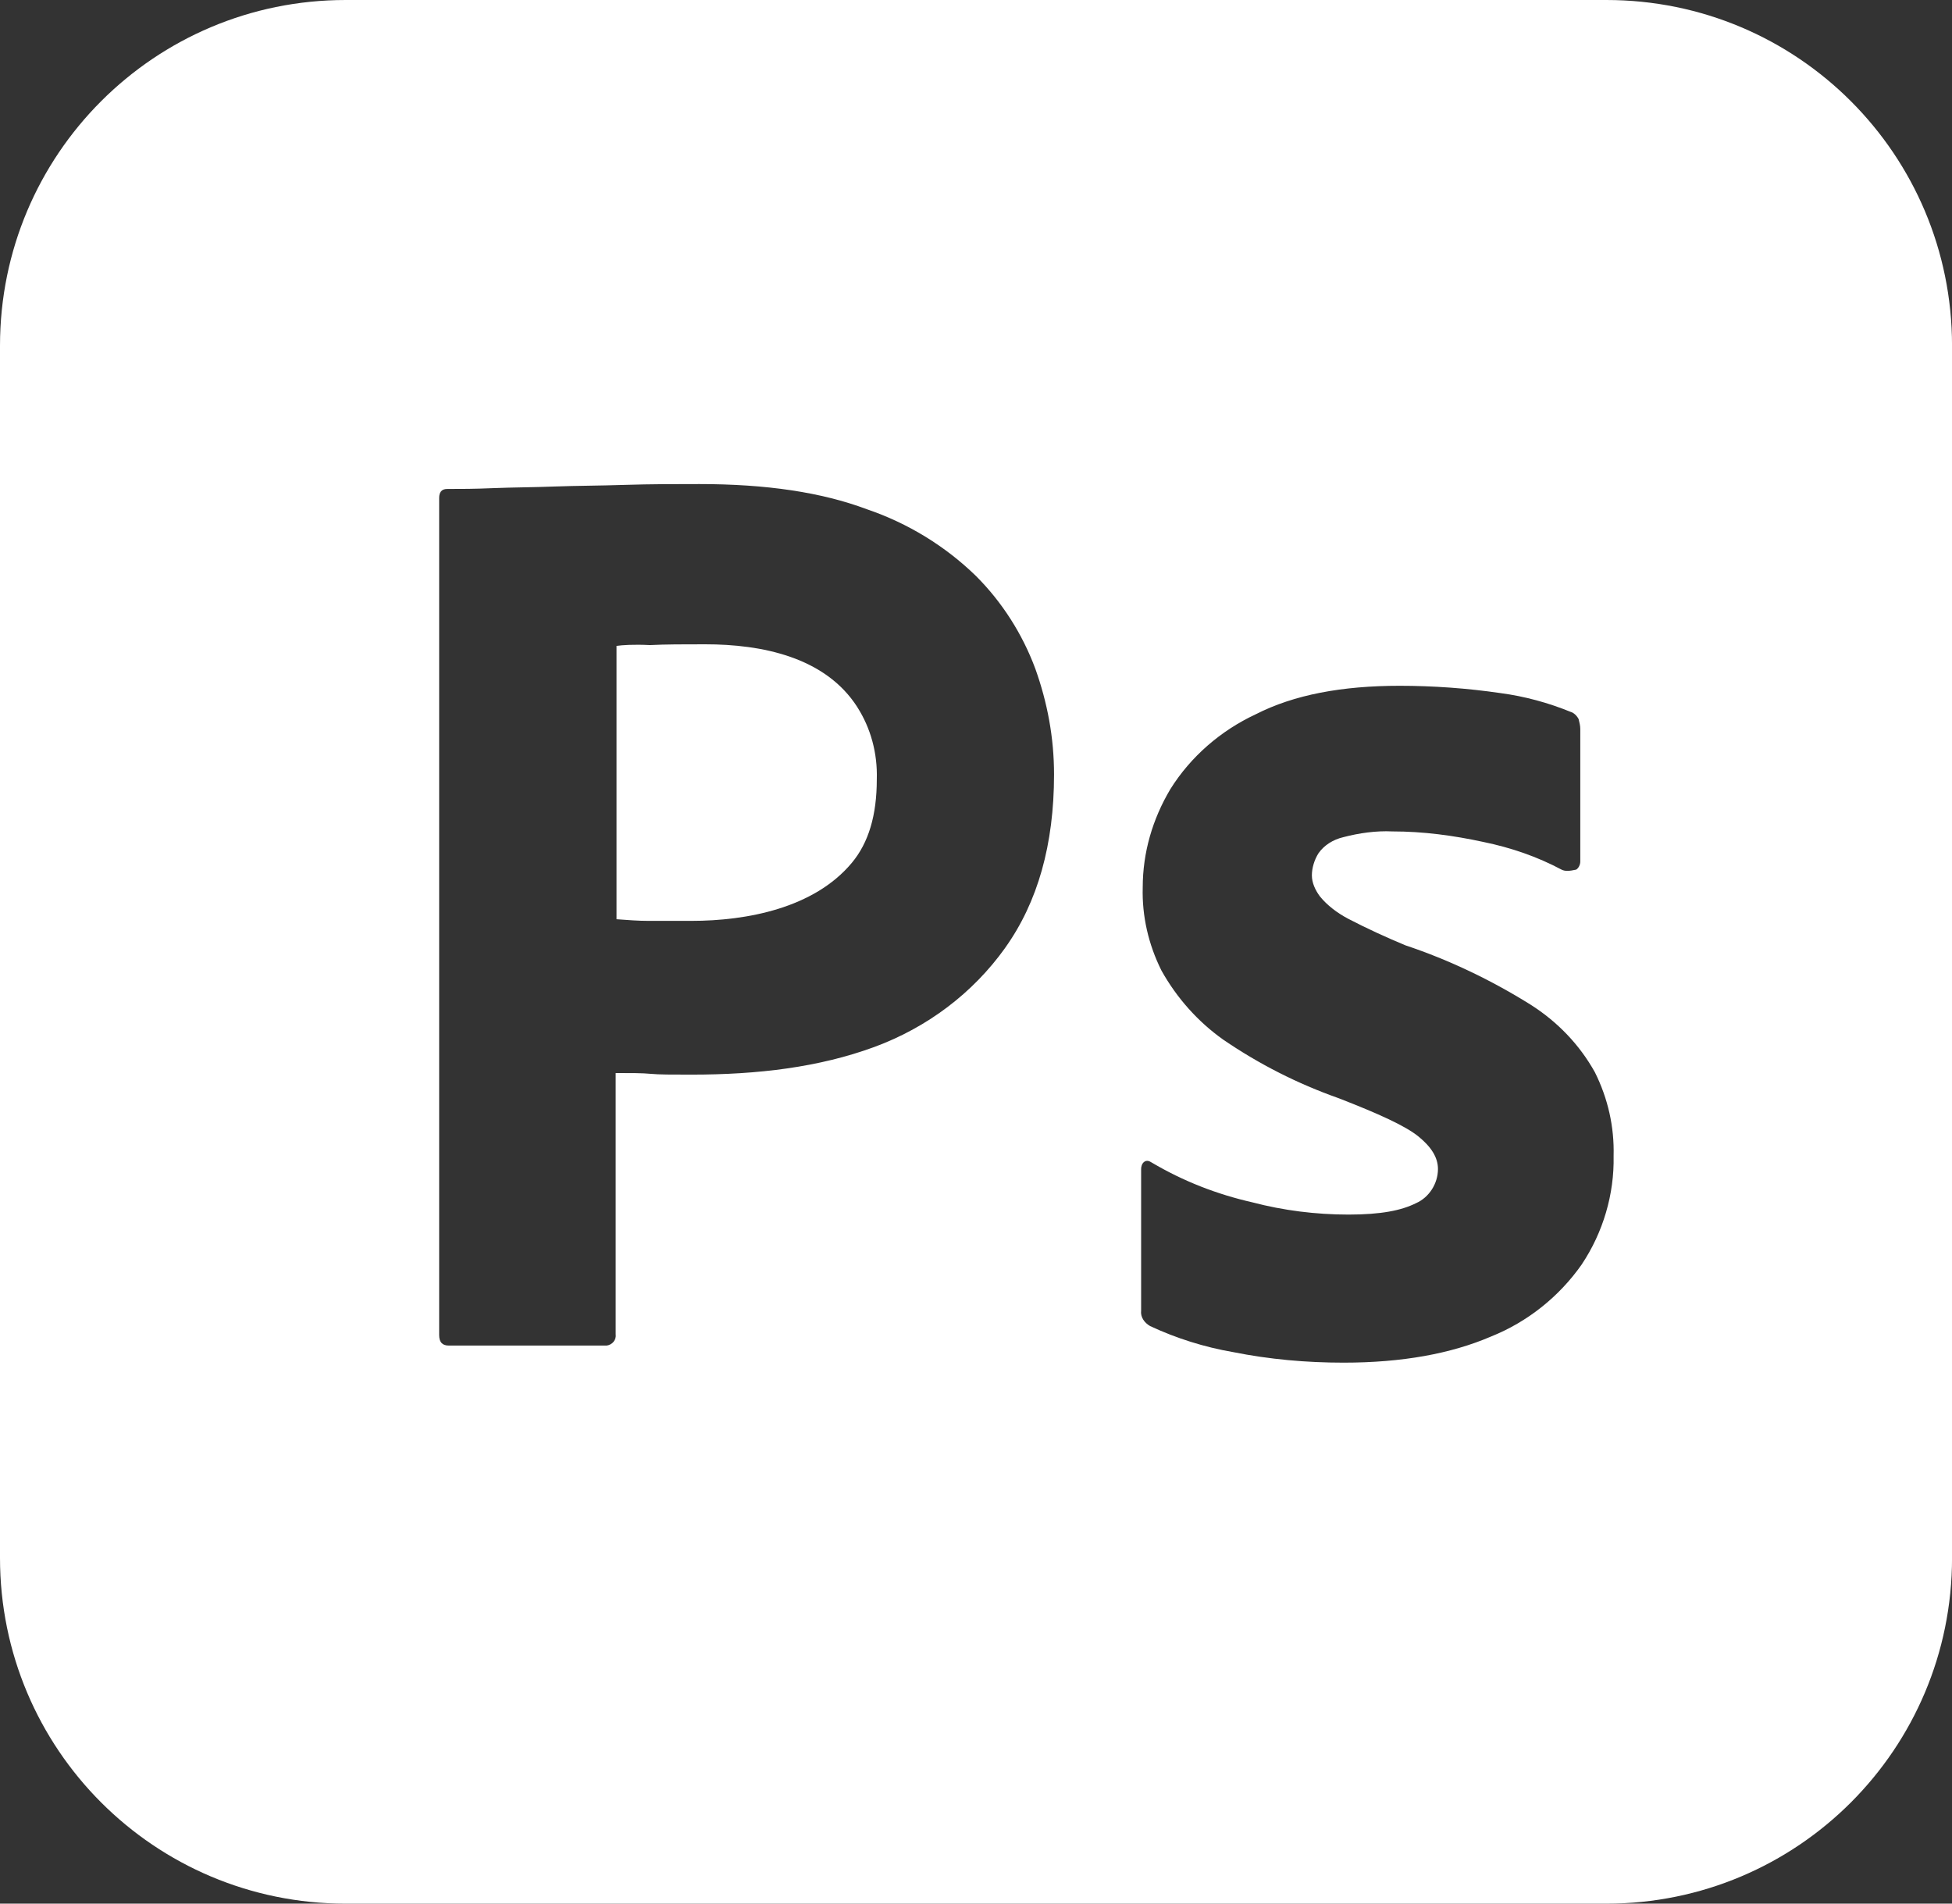 <?xml version="1.0" encoding="UTF-8"?>
<svg id="Layer_2" xmlns="http://www.w3.org/2000/svg" viewBox="0 0 512 499.2">
  <rect x="0" y="0" width="512" height="499.2" fill="#333333" stroke="none"/>
  <defs>
    <style>
      .cls-1 {
        fill: #fff;
      }
    </style>
  </defs>
  <g id="Capa_1">
    <g id="Layer_2-2" data-name="Layer_2">
      <g id="Surfaces">
        <g id="Photo_Surface">
          <g id="Outline_no_shadow">
            <path class="cls-1" d="M224.9,185.49c3.48,5.46,5.29,12.01,5.08,18.88,0,9.39-2.13,16.64-6.61,21.97-9.88,11.78-27.41,15.15-42.03,15.15h-11.31c-2.56,0-5.33-.21-8.32-.43v-71.68c1.49-.21,4.48-.43,8.75-.21,4.05-.21,8.96-.21,14.51-.21,14.7,0,31.49,3.26,39.94,16.53Z"/>
            <path class="cls-1" d="M421.33,0H90.67C40.53,0,0,40.53,0,90.67v317.87c0,50.13,40.53,90.67,90.67,90.67h330.67c50.13,0,90.67-40.53,90.67-90.67V90.67c0-50.13-40.53-90.67-90.67-90.67ZM263.68,248.53c-8.53,11.95-20.48,20.91-34.35,26.03-14.51,5.33-30.51,7.25-48,7.25-5.12,0-8.53,0-10.67-.21-2.13-.21-5.12-.21-9.17-.21v68.48c.21,1.49-.85,2.77-2.35,2.99h-41.39c-1.71,0-2.56-.85-2.56-2.77v-219.52c0-1.49.64-2.35,2.13-2.35,3.63,0,7.04,0,11.95-.21,5.12-.21,10.45-.21,16.21-.43,5.76-.21,11.95-.21,18.56-.43,6.61-.21,13.01-.21,19.41-.21,17.49,0,32,2.13,43.95,6.61,10.67,3.63,20.48,9.6,28.59,17.49,6.83,6.83,12.16,15.15,15.57,24.32,3.2,8.96,4.91,18.13,4.91,27.73,0,18.35-4.27,33.49-12.8,45.44ZM414.93,331.52c-5.97,8.53-14.29,15.15-23.89,18.99-10.45,4.48-23.25,6.83-38.61,6.83-9.81,0-19.41-.85-29.01-2.77-7.47-1.28-14.93-3.63-21.76-6.83-1.49-.85-2.56-2.35-2.35-4.05v-37.12c0-.64.21-1.49.85-1.92s1.28-.21,1.92.21c8.32,4.91,17.07,8.32,26.45,10.45,8.11,2.13,16.64,3.2,25.17,3.2s13.87-1.07,17.71-2.99c3.41-1.49,5.76-5.12,5.76-8.96,0-2.99-1.71-5.76-5.12-8.53-3.41-2.77-10.45-5.97-20.91-10.03-10.88-3.84-20.91-8.96-30.29-15.36-6.61-4.69-12.16-10.88-16.21-18.13-3.41-6.83-5.12-14.29-4.91-21.76,0-9.17,2.56-17.92,7.25-25.81,5.33-8.53,13.23-15.36,22.4-19.63,10.03-5.12,22.61-7.47,37.76-7.47,8.75,0,17.71.64,26.45,1.92,6.4.85,12.59,2.56,18.35,4.91.85.21,1.71,1.07,2.13,1.92.21.85.43,1.71.43,2.56v34.77c0,.85-.43,1.71-1.07,2.13-1.92.43-2.99.43-3.84,0-6.4-3.41-13.23-5.76-20.48-7.25-7.89-1.71-15.79-2.77-23.89-2.77-4.27-.21-8.75.43-12.8,1.49-2.77.64-5.12,2.13-6.61,4.27-1.07,1.71-1.71,3.84-1.71,5.76s.85,3.84,2.13,5.55c1.92,2.35,4.48,4.27,7.25,5.76,4.91,2.56,10.03,4.91,15.15,7.04,11.52,3.84,22.61,9.17,32.85,15.57,7.04,4.48,12.8,10.45,16.85,17.71,3.41,6.83,5.12,14.29,4.91,21.97.21,10.03-2.77,20.05-8.32,28.37Z"/>
          </g>
        </g>
      </g>
    </g>
  </g>
</svg>